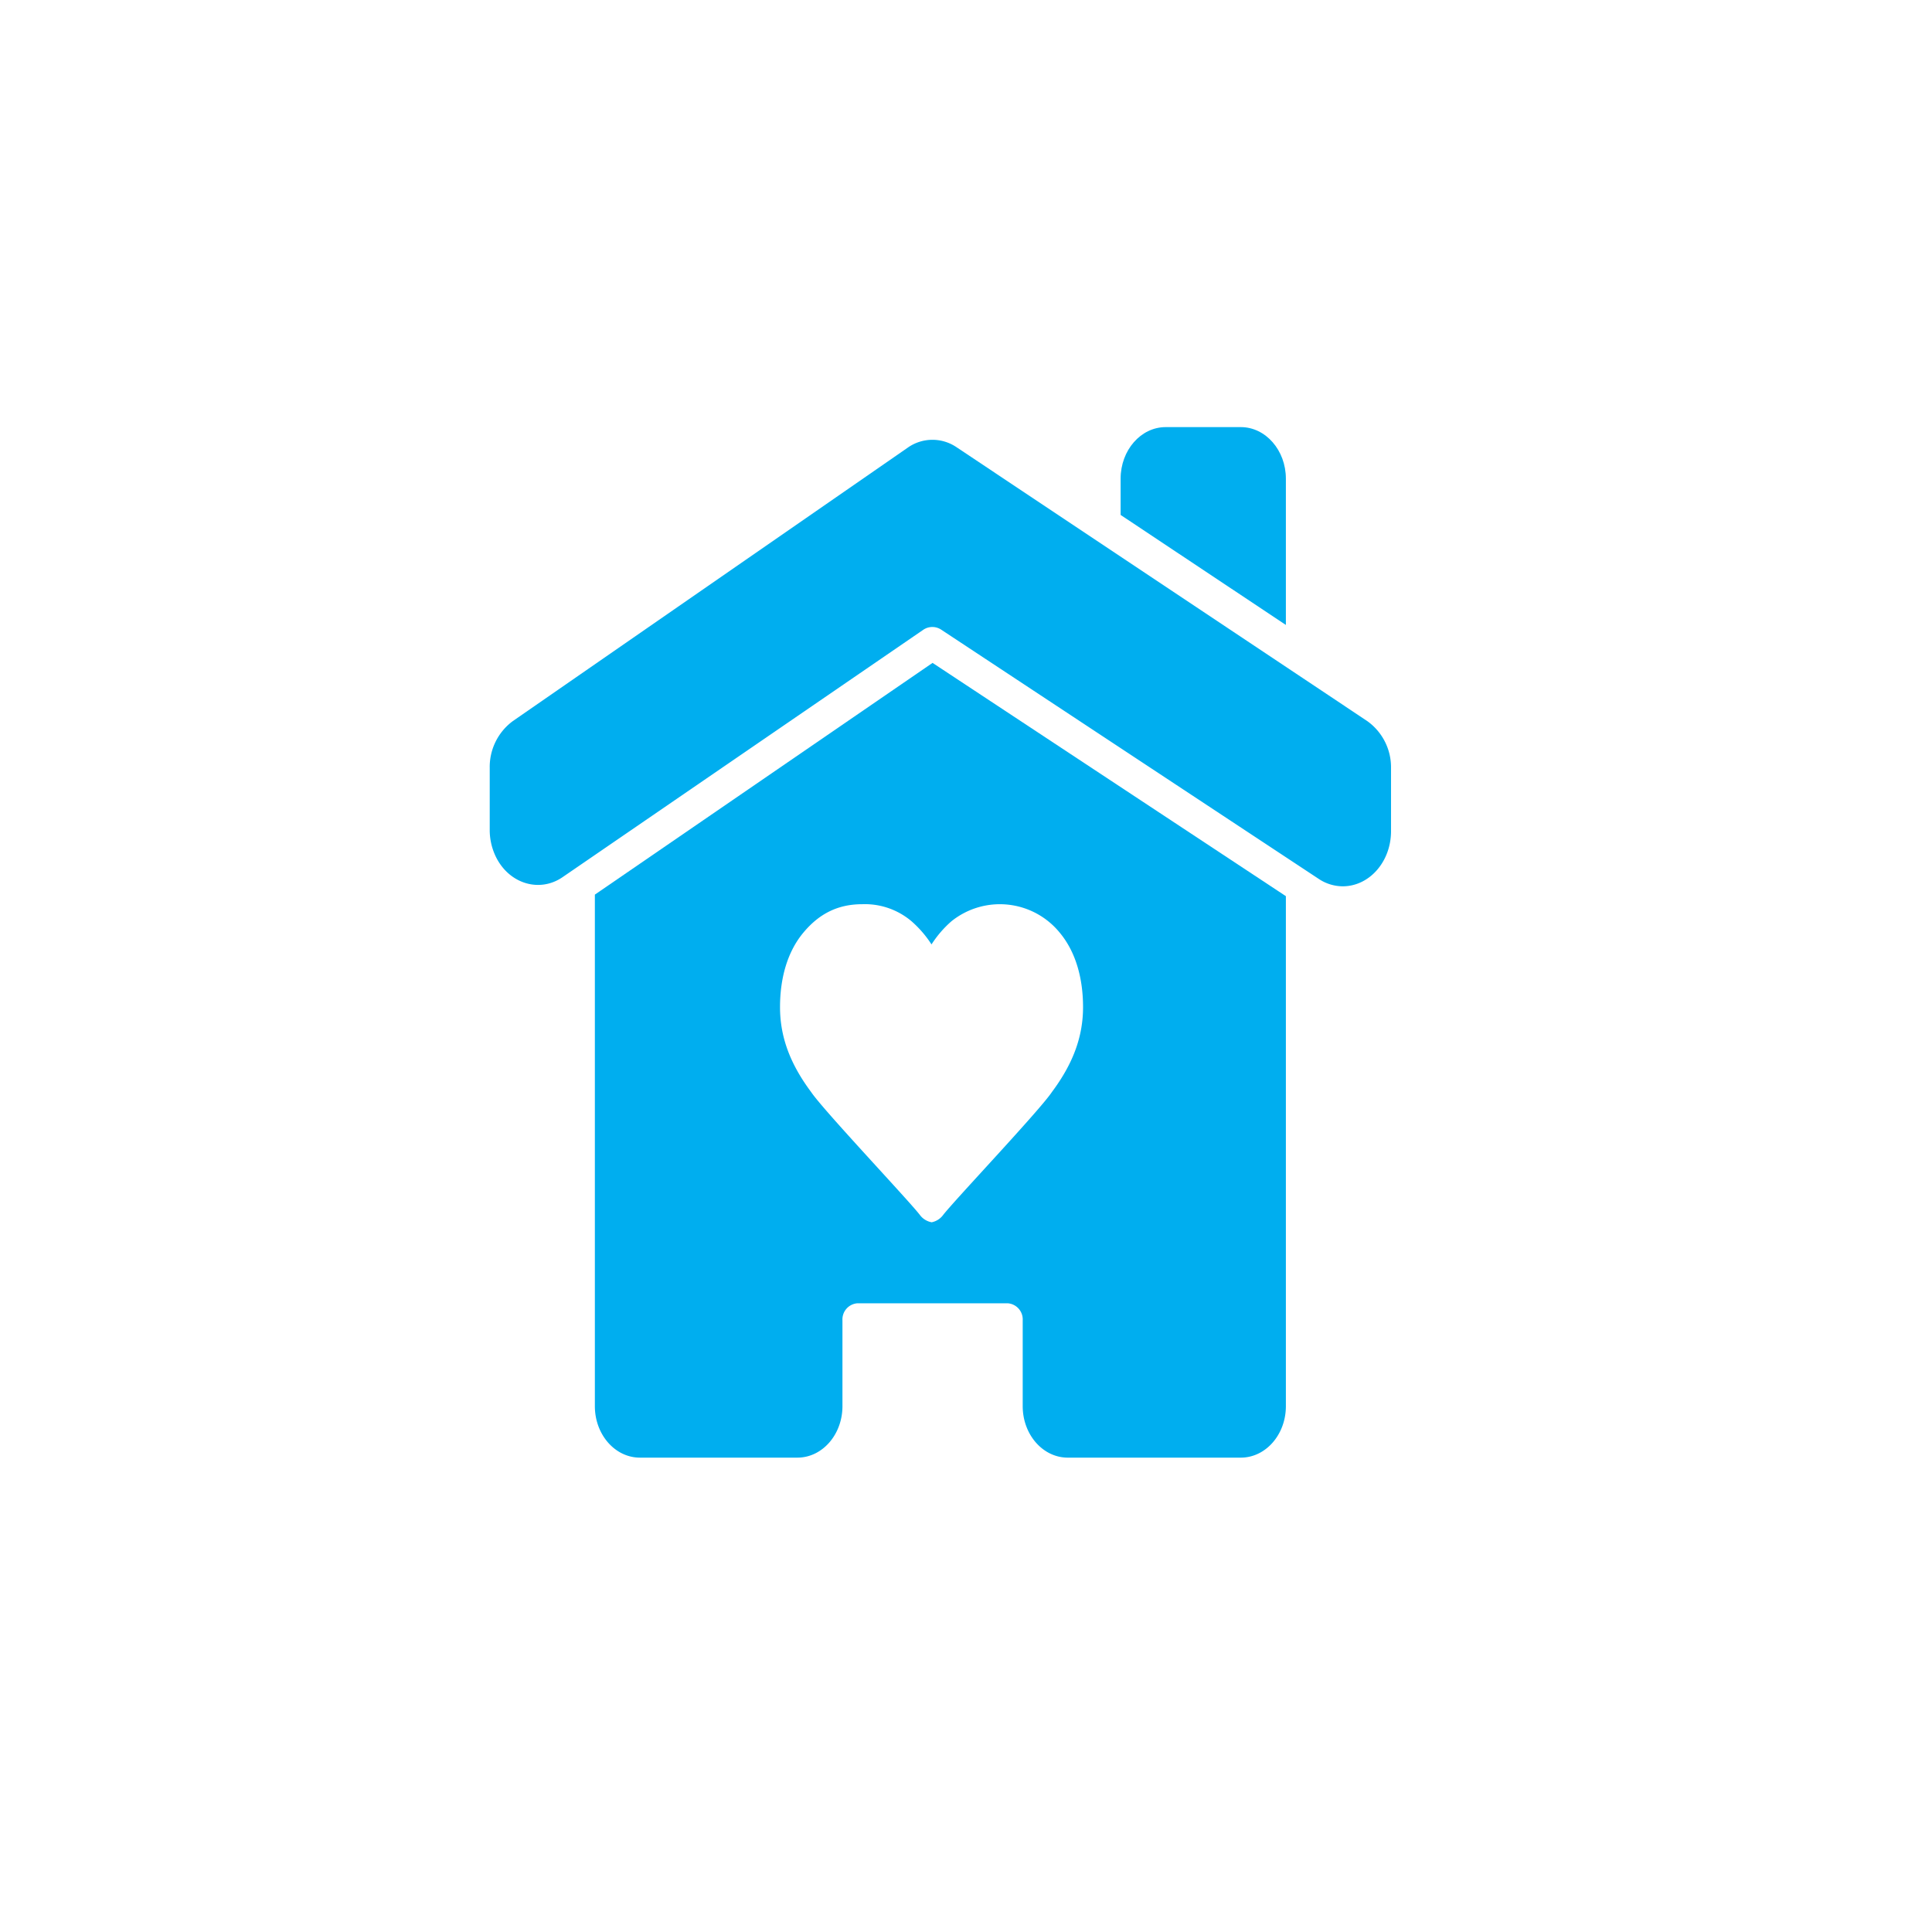 <svg id="Layer_1" data-name="Layer 1" xmlns="http://www.w3.org/2000/svg" viewBox="0 0 425.2 425.2"><defs><style>.cls-1{fill:#00aeef;}</style></defs><path class="cls-1" d="M306.14,169.06v14c-.06,6.68-4.85,12.05-10.71,12a9.58,9.58,0,0,1-5.11-1.57l-83.13-54.88a3.54,3.54,0,0,0-4,0l-79.44,54.48c-5,3.38-11.55,1.45-14.51-4.31a13.46,13.46,0,0,1-1.46-6V169a12.54,12.54,0,0,1,5.07-10.29l86.9-60.17a9.43,9.43,0,0,1,10.79-.1l90.37,60.26A12.49,12.49,0,0,1,306.14,169.06Z"/><path class="cls-1" d="M283,137.54V105.35C283,99.1,278.55,94,273.08,94H256.55c-5.48,0-9.91,5.08-9.92,11.33v8Z"/><path class="cls-1" d="M205.24,145.89l-74.32,51V309.47c0,6.26,4.44,11.33,9.92,11.33h34.65c5.48,0,9.92-5.07,9.92-11.33V290.6a3.56,3.56,0,0,1,3.3-3.77h33.06a3.56,3.56,0,0,1,3.31,3.77v18.87c0,6.26,4.44,11.33,9.92,11.33h38.08c5.48,0,9.92-5.07,9.92-11.33V197.23ZM205.05,269a4.11,4.11,0,0,1-2.54-1.53c-2.24-3-21.25-23.06-24-27.14-4.67-6.26-6.84-12.2-6.84-18.68,0-6.3,1.58-12.11,5.11-16.36s7.68-6.29,13-6.29a15.86,15.86,0,0,1,10.84,3.76,24.09,24.09,0,0,1,4.39,5.09,23.77,23.77,0,0,1,4.38-5.09,17,17,0,0,1,23.86,2.53c3.53,4.25,5.11,10.06,5.11,16.36,0,6.48-2.18,12.42-6.85,18.68-2.71,4.08-21.73,24.13-24,27.14A4.13,4.13,0,0,1,205.05,269Z"/></svg>